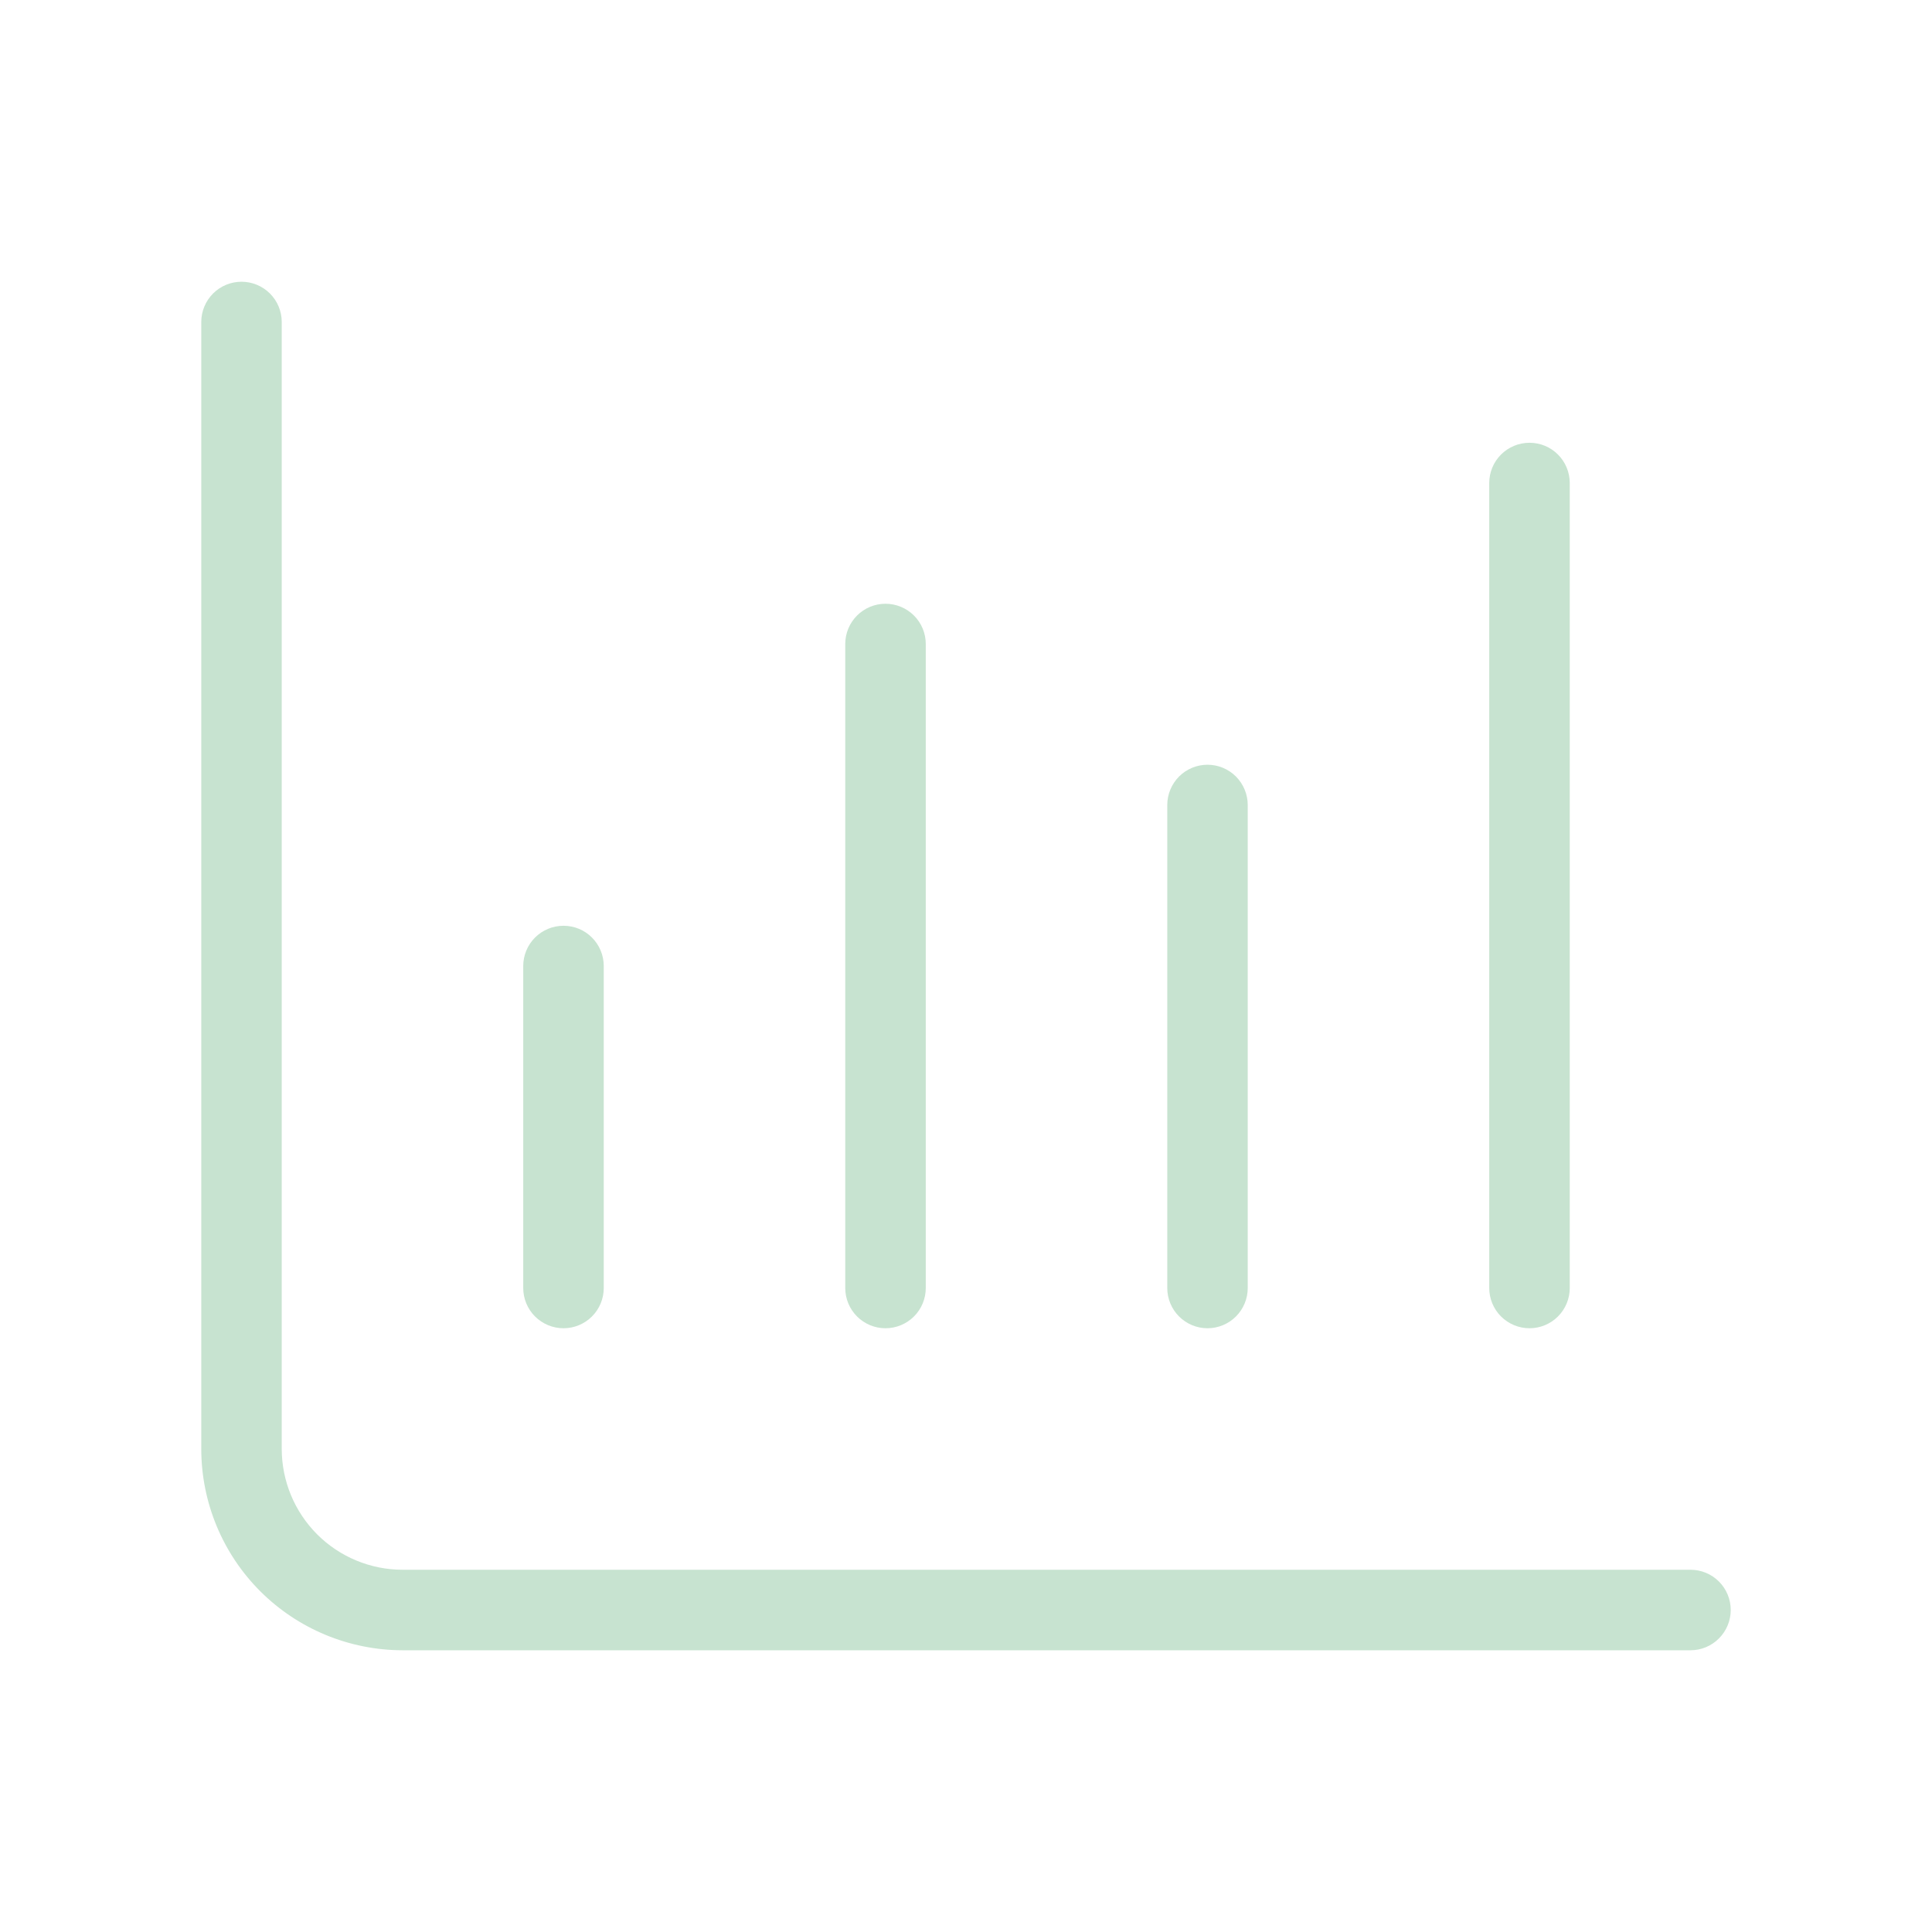 <svg width="40" height="40" viewBox="0 0 40 40" fill="none" xmlns="http://www.w3.org/2000/svg">
<path d="M5.833 6.667V30C5.834 30.663 6.098 31.298 6.566 31.767C7.035 32.236 7.671 32.499 8.333 32.5H35C35.221 32.5 35.433 32.588 35.589 32.744C35.745 32.9 35.833 33.112 35.833 33.333C35.833 33.554 35.745 33.766 35.589 33.922C35.433 34.079 35.221 34.167 35 34.167H8.333C7.229 34.165 6.17 33.726 5.388 32.945C4.607 32.164 4.168 31.105 4.167 30V6.667C4.167 6.446 4.254 6.234 4.411 6.077C4.567 5.921 4.779 5.833 5 5.833C5.221 5.833 5.433 5.921 5.589 6.077C5.746 6.234 5.833 6.446 5.833 6.667ZM12.5 26.667V20C12.5 19.779 12.412 19.567 12.256 19.411C12.1 19.254 11.888 19.167 11.667 19.167C11.446 19.167 11.234 19.254 11.077 19.411C10.921 19.567 10.833 19.779 10.833 20V26.667C10.833 26.888 10.921 27.1 11.077 27.256C11.234 27.412 11.446 27.5 11.667 27.5C11.888 27.5 12.1 27.412 12.256 27.256C12.412 27.1 12.5 26.888 12.5 26.667ZM19.167 26.667V13.333C19.167 13.112 19.079 12.9 18.923 12.744C18.766 12.588 18.554 12.5 18.333 12.5C18.112 12.5 17.9 12.588 17.744 12.744C17.588 12.9 17.5 13.112 17.5 13.333V26.667C17.5 26.888 17.588 27.1 17.744 27.256C17.9 27.412 18.112 27.5 18.333 27.5C18.554 27.5 18.766 27.412 18.923 27.256C19.079 27.1 19.167 26.888 19.167 26.667ZM25.833 26.667V16.667C25.833 16.446 25.745 16.234 25.589 16.077C25.433 15.921 25.221 15.833 25 15.833C24.779 15.833 24.567 15.921 24.411 16.077C24.255 16.234 24.167 16.446 24.167 16.667V26.667C24.167 26.888 24.255 27.1 24.411 27.256C24.567 27.412 24.779 27.5 25 27.5C25.221 27.5 25.433 27.412 25.589 27.256C25.745 27.1 25.833 26.888 25.833 26.667ZM32.5 26.667V10C32.5 9.779 32.412 9.567 32.256 9.411C32.1 9.254 31.888 9.167 31.667 9.167C31.446 9.167 31.234 9.254 31.077 9.411C30.921 9.567 30.833 9.779 30.833 10V26.667C30.833 26.888 30.921 27.1 31.077 27.256C31.234 27.412 31.446 27.5 31.667 27.5C31.888 27.5 32.1 27.412 32.256 27.256C32.412 27.1 32.5 26.888 32.5 26.667Z" fill="#C7E3D0"/>
</svg>
